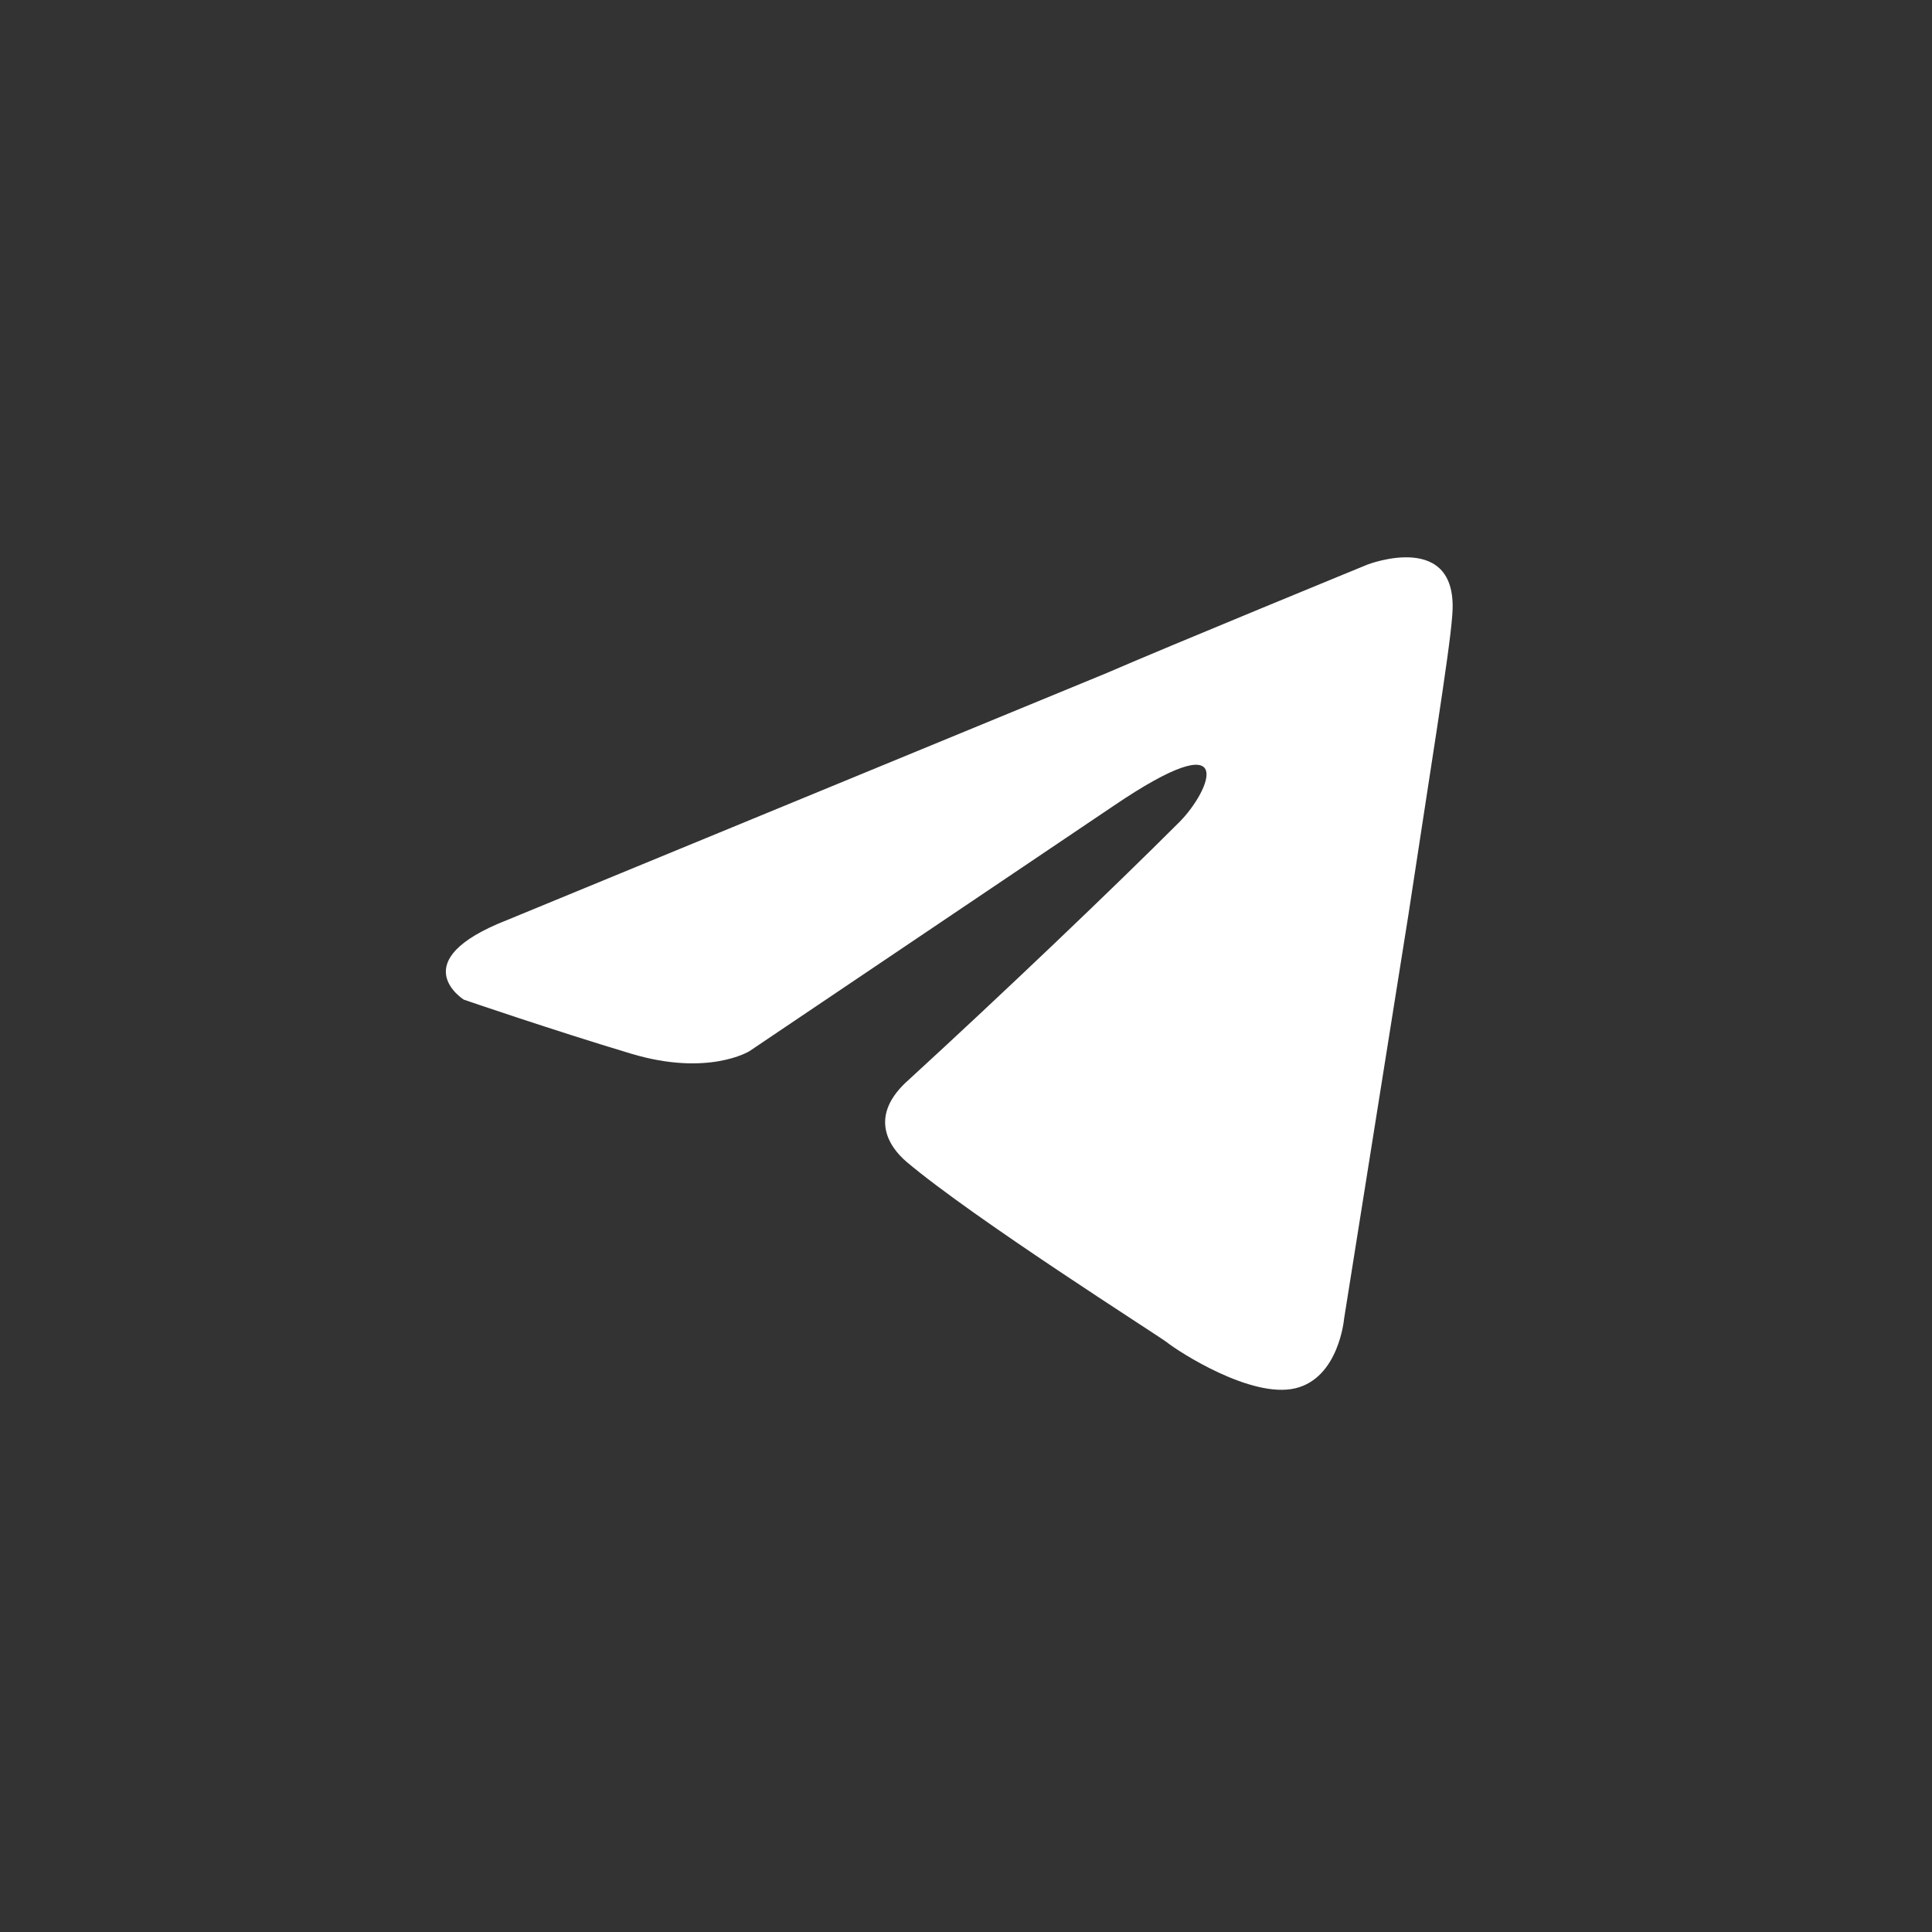 <svg width="52" height="52" viewBox="0 0 52 52" fill="none" xmlns="http://www.w3.org/2000/svg">
<rect x="0" y="0" width="52" height="52" fill="#333333" stroke="none"/>
<path d="M13.661 24.758L29.803 18.108C31.396 17.415 36.8 15.198 36.8 15.198C36.8 15.198 39.294 14.228 39.086 16.583C39.017 17.553 38.463 20.948 37.908 24.619L36.176 35.496C36.176 35.496 36.038 37.09 34.86 37.367C33.682 37.644 31.743 36.397 31.396 36.12C31.119 35.912 26.201 32.794 24.399 31.27C23.914 30.855 23.36 30.023 24.469 29.053C26.963 26.767 29.942 23.927 31.743 22.126C32.574 21.294 33.405 19.355 29.942 21.71L20.173 28.291C20.173 28.291 19.065 28.984 16.987 28.36C14.908 27.737 12.484 26.906 12.484 26.906C12.484 26.906 10.821 25.866 13.661 24.758Z" fill="white"/>
</svg>
